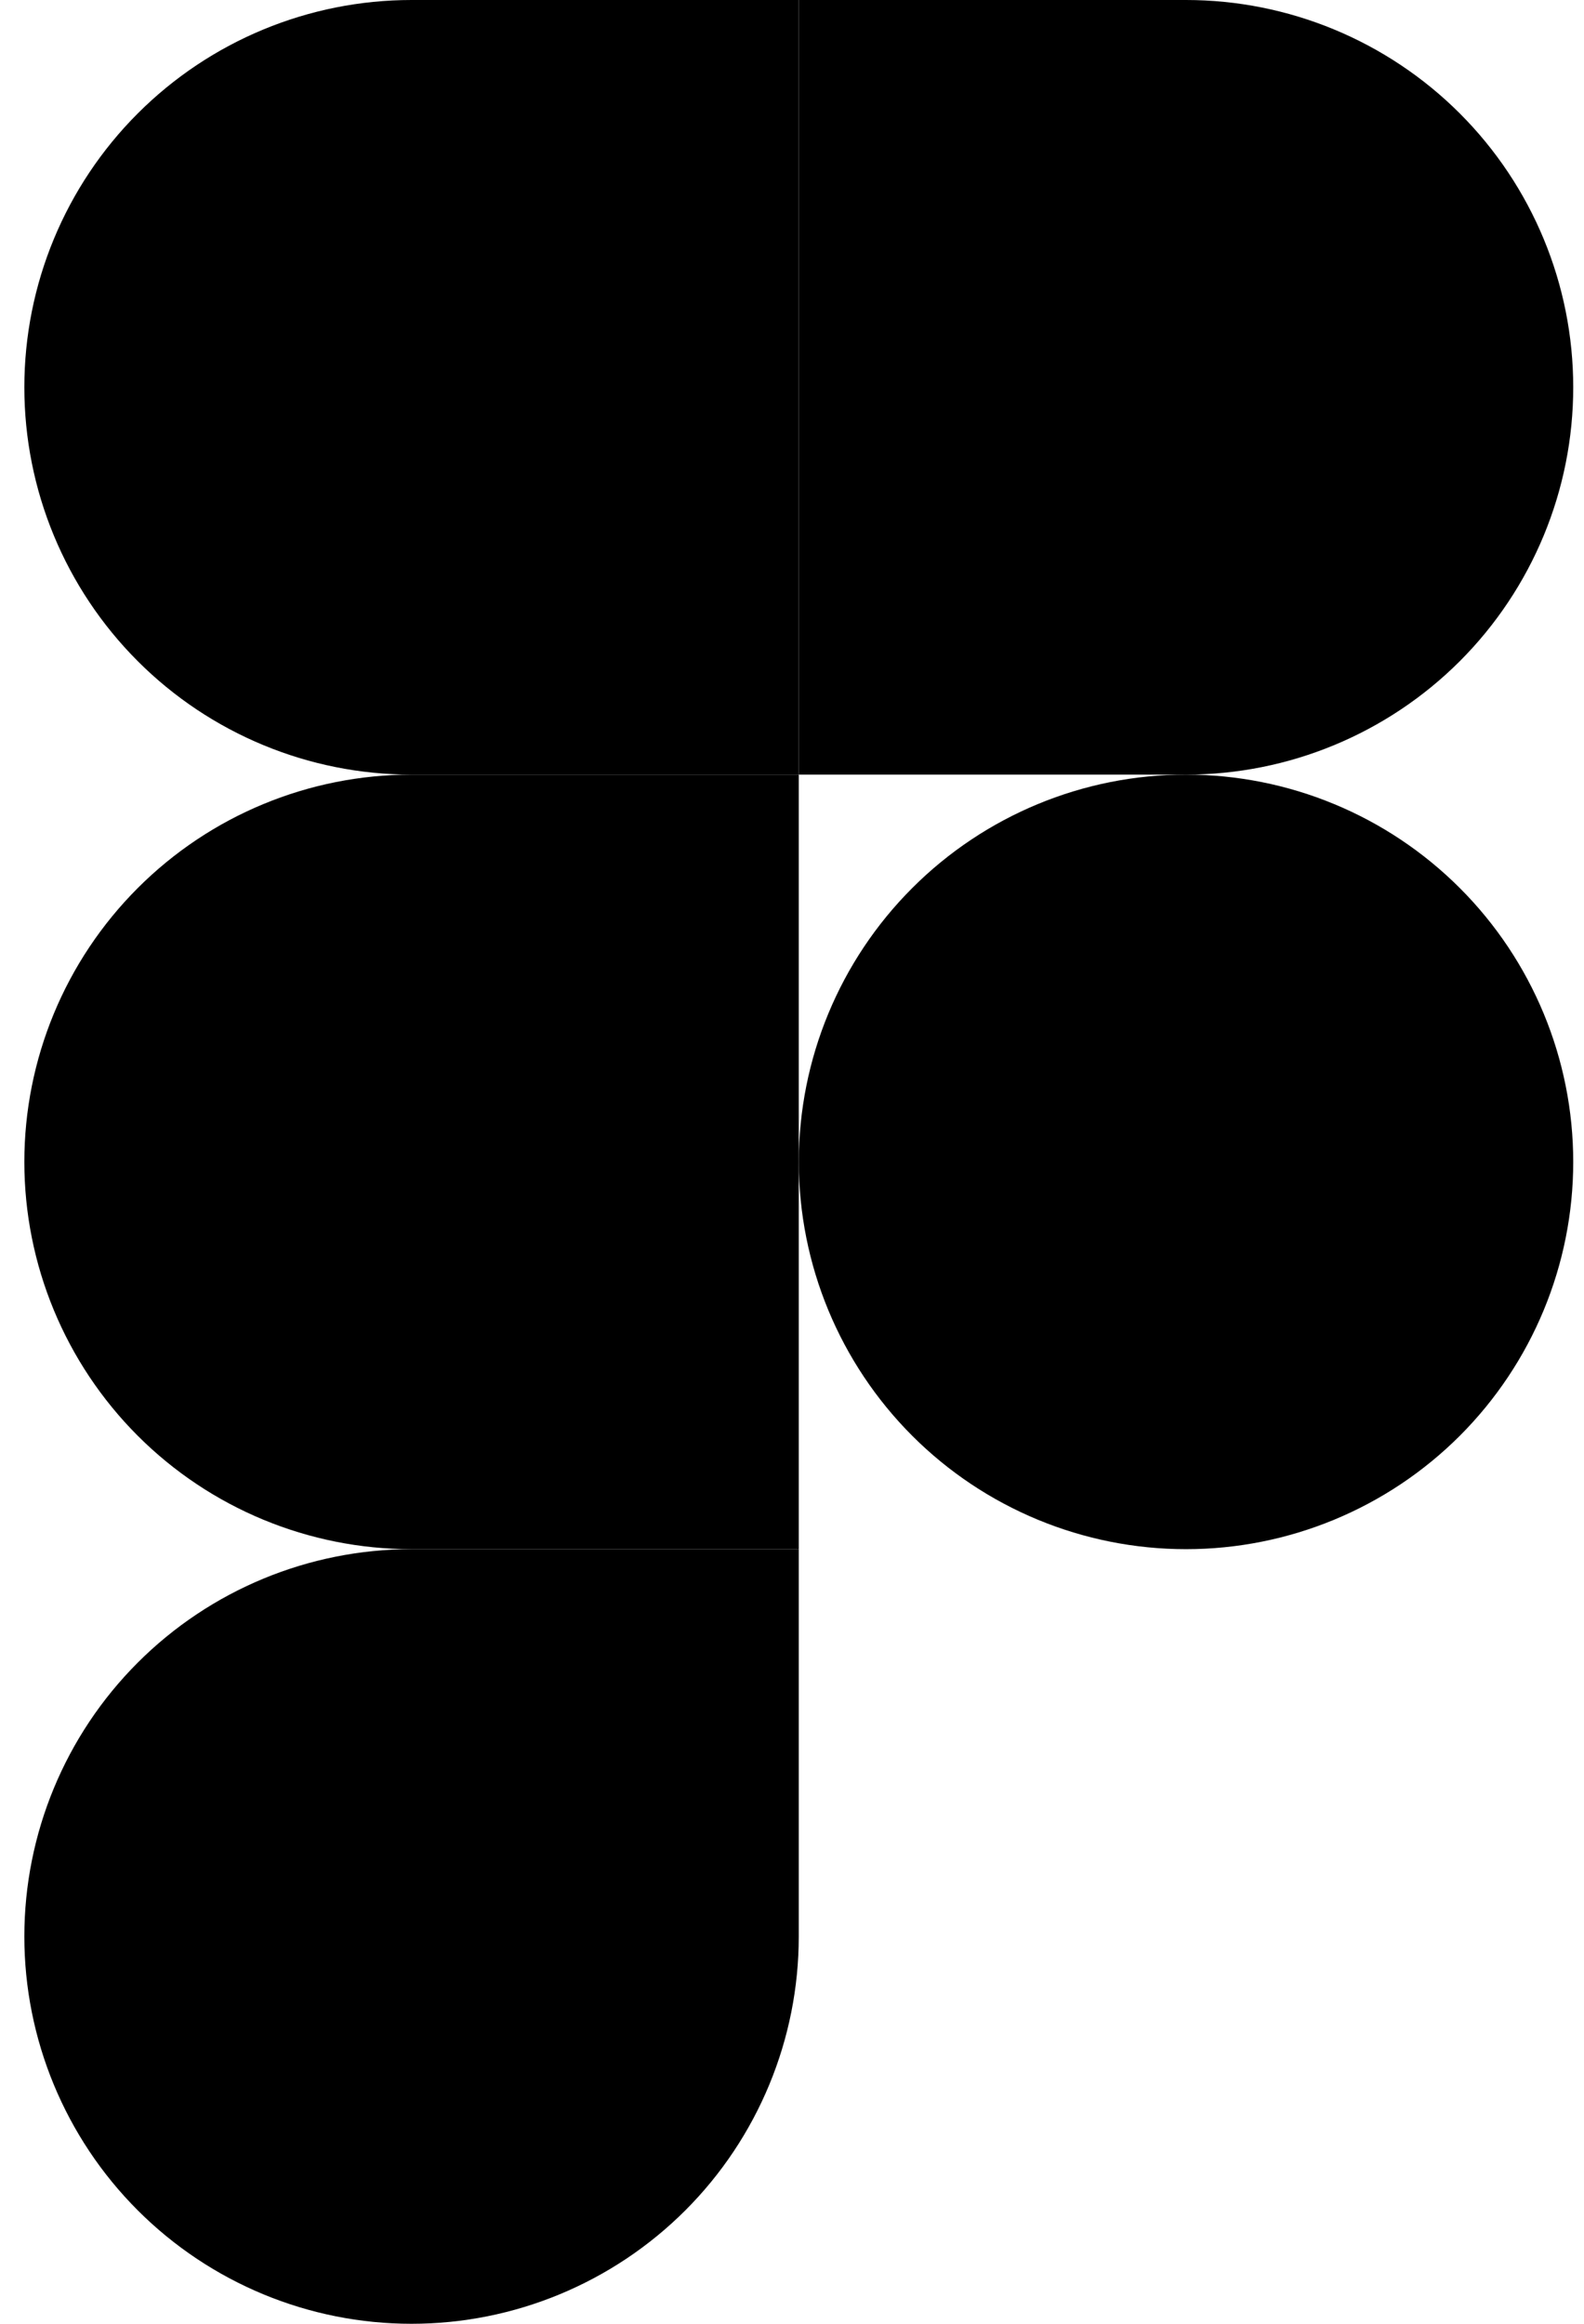<?xml version="1.0" encoding="utf-8"?>
<svg xmlns="http://www.w3.org/2000/svg" fill="none" height="44" viewBox="0 0 30 44" width="30">
<g clip-path="url(#clip0_5222_72489)">
<path d="M15.129 22C15.129 20.055 15.902 18.19 17.277 16.815C18.652 15.439 20.517 14.667 22.462 14.667C24.407 14.667 26.272 15.439 27.648 16.815C29.023 18.19 29.796 20.055 29.796 22C29.796 23.945 29.023 25.81 27.648 27.186C26.272 28.561 24.407 29.333 22.462 29.333C20.517 29.333 18.652 28.561 17.277 27.186C15.902 25.81 15.129 23.945 15.129 22V22Z" fill="#1ABCFE" style="fill:#1ABCFE;fill:color(display-p3 0.102 0.737 0.996);fill-opacity:1;"/>
<path d="M0.461 36.667C0.461 34.722 1.234 32.856 2.609 31.481C3.984 30.106 5.849 29.333 7.794 29.333H15.128V36.667C15.128 38.611 14.355 40.477 12.98 41.852C11.604 43.227 9.739 44 7.794 44C5.849 44 3.984 43.227 2.609 41.852C1.234 40.477 0.461 38.611 0.461 36.667H0.461Z" fill="#0ACF83" style="fill:#0ACF83;fill:color(display-p3 0.039 0.812 0.514);fill-opacity:1;"/>
<path d="M15.129 0V14.667H22.462C24.407 14.667 26.272 13.894 27.648 12.519C29.023 11.143 29.796 9.278 29.796 7.333C29.796 5.388 29.023 3.523 27.648 2.148C26.272 0.773 24.407 0 22.462 0L15.129 0Z" fill="#FF7262" style="fill:#FF7262;fill:color(display-p3 1 0.447 0.384);fill-opacity:1;"/>
<path d="M0.461 7.333C0.461 9.278 1.234 11.143 2.609 12.519C3.984 13.894 5.849 14.667 7.794 14.667H15.128V0H7.794C5.849 0 3.984 0.773 2.609 2.148C1.234 3.523 0.461 5.388 0.461 7.333H0.461Z" fill="#F24E1E" style="fill:#F24E1E;fill:color(display-p3 0.949 0.306 0.118);fill-opacity:1;"/>
<path d="M0.461 22C0.461 23.945 1.234 25.81 2.609 27.186C3.984 28.561 5.849 29.333 7.794 29.333H15.128V14.667H7.794C5.849 14.667 3.984 15.439 2.609 16.815C1.234 18.19 0.461 20.055 0.461 22H0.461Z" fill="#A259FF" style="fill:#A259FF;fill:color(display-p3 0.635 0.349 1);fill-opacity:1;"/>
</g>
<defs>
<clipPath id="clip0_5222_72489">
<rect fill="white" height="44" style="fill:white;fill-opacity:1;" transform="translate(0.461)" width="29.333"/>
</clipPath>
</defs>
</svg>